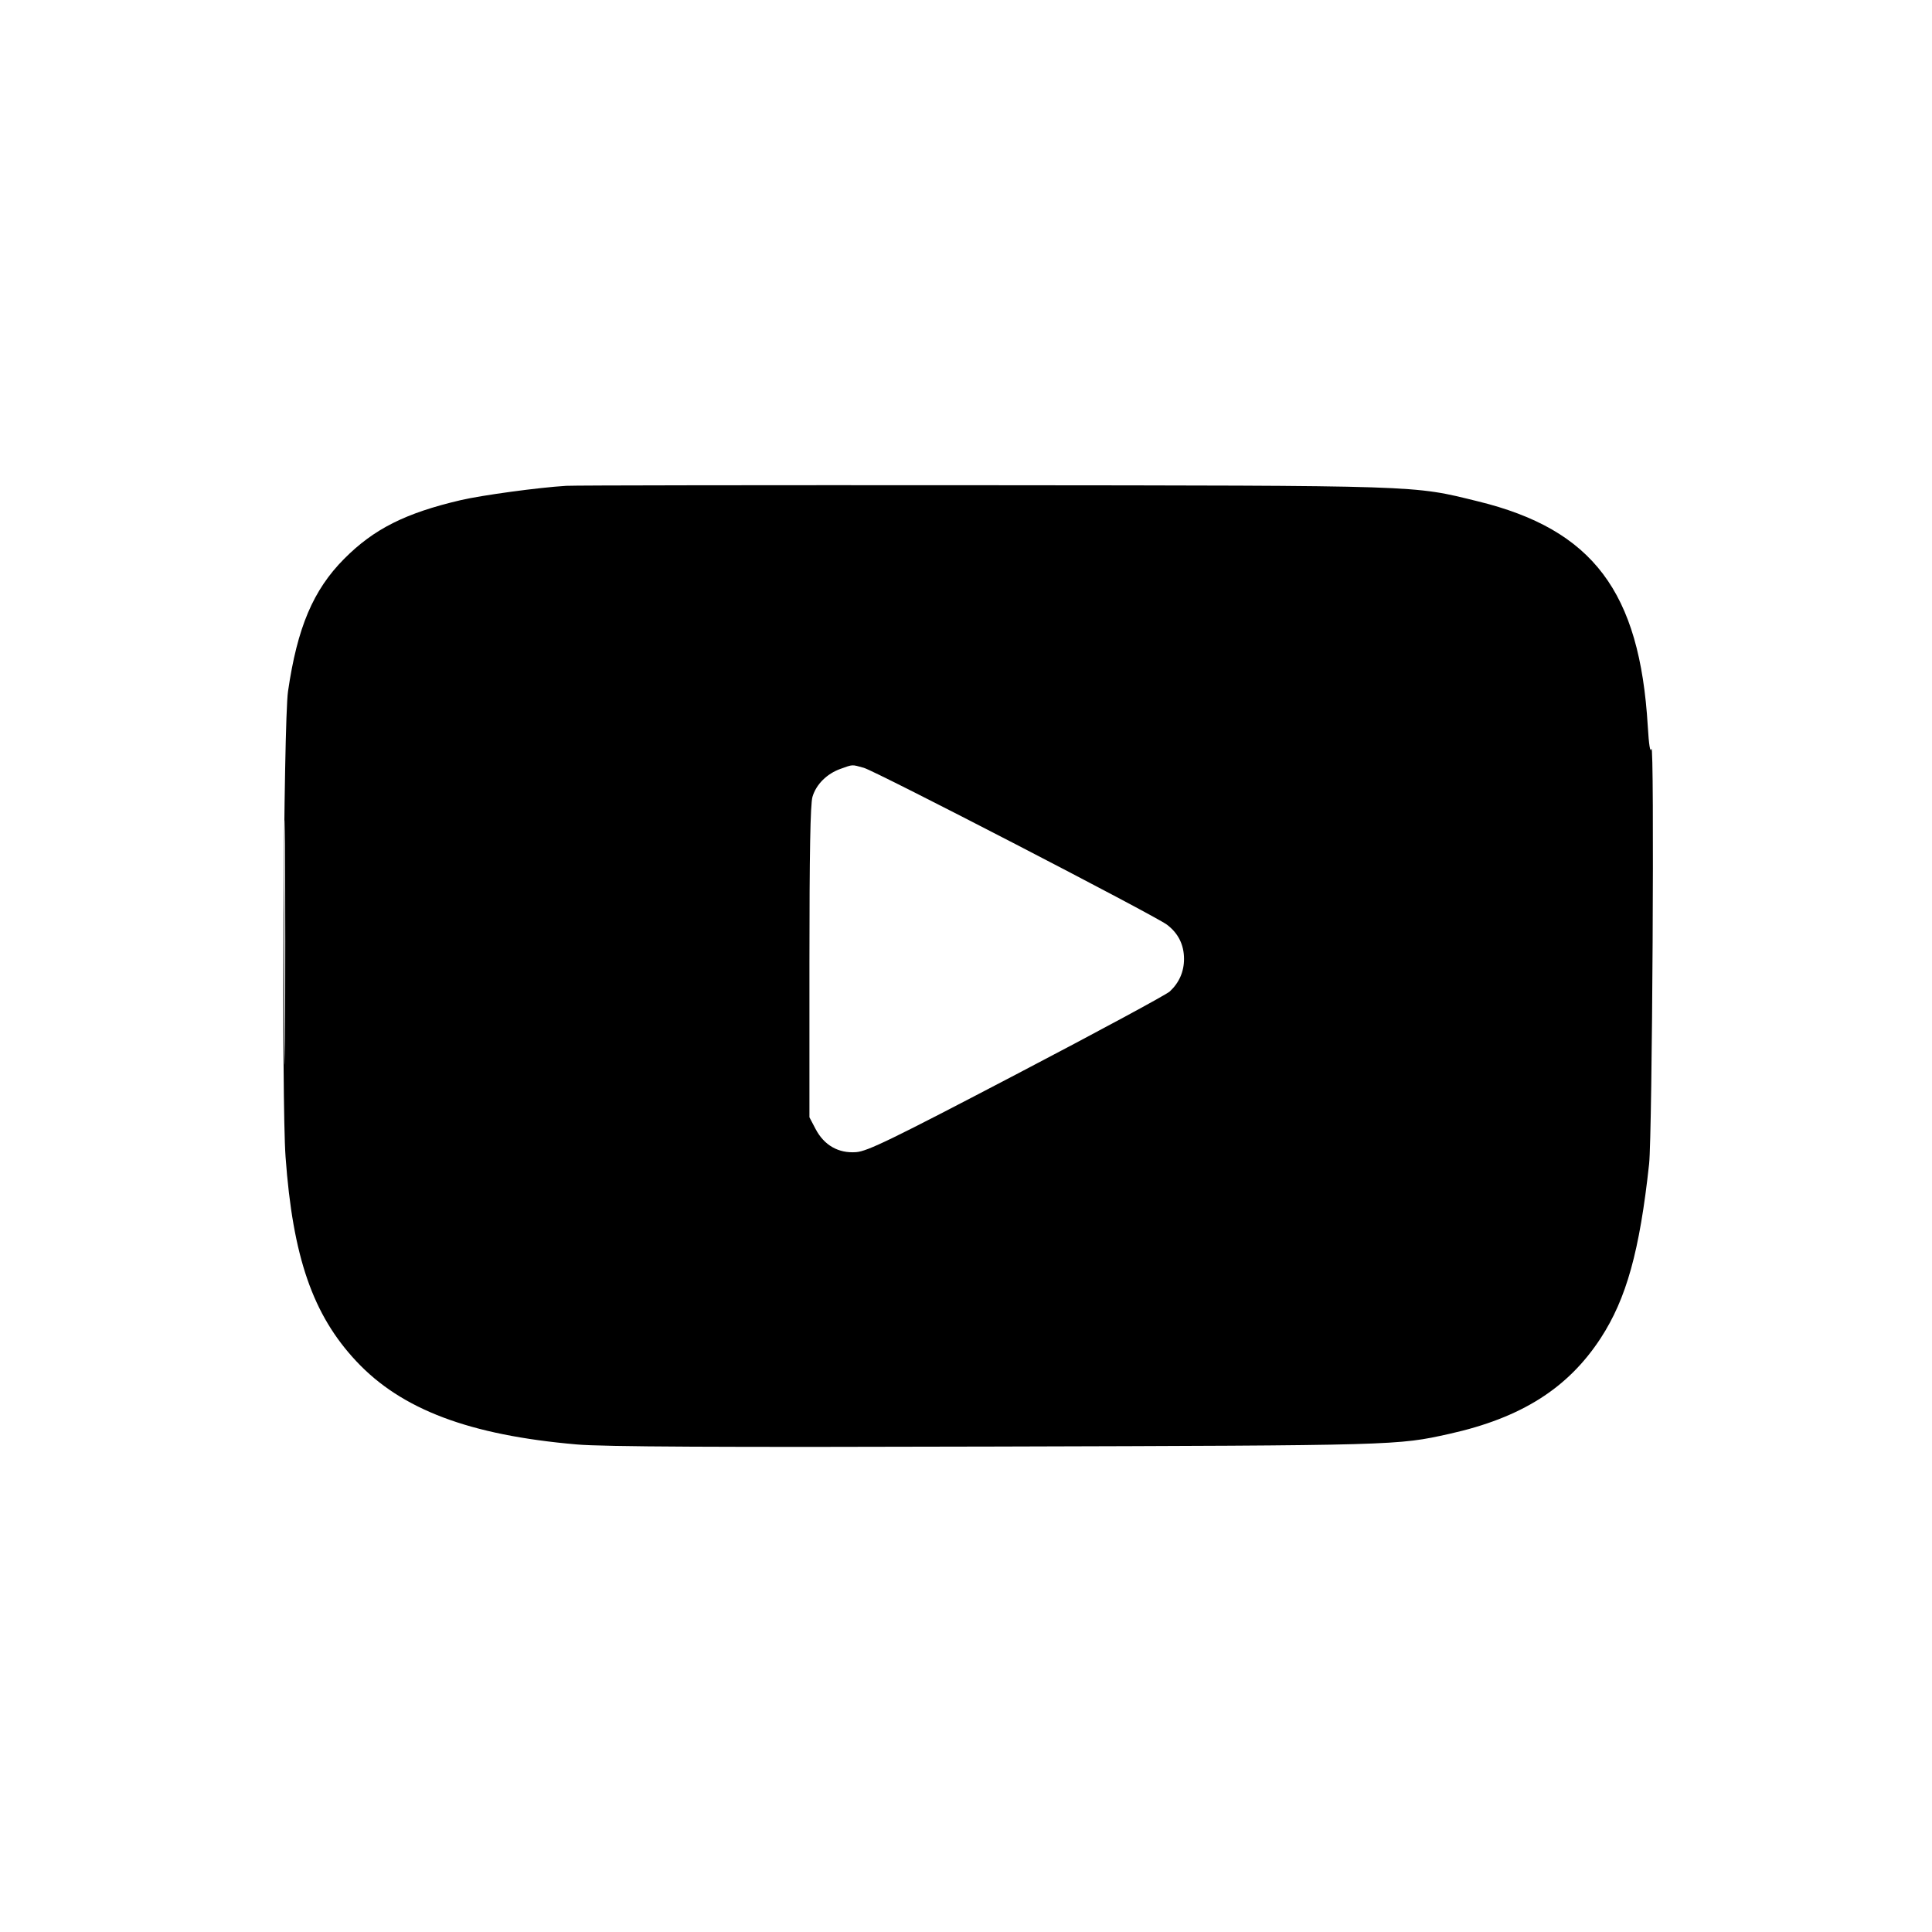 <svg width="26" height="26" viewBox="0 0 26 26" fill="none" xmlns="http://www.w3.org/2000/svg">
<path fill-rule="evenodd" clip-rule="evenodd" d="M7.62 6.538C7.244 6.561 6.486 6.664 6.199 6.731C5.455 6.905 5.031 7.119 4.633 7.519C4.215 7.939 4.001 8.443 3.876 9.304C3.815 9.724 3.788 14.812 3.843 15.569C3.94 16.916 4.21 17.695 4.795 18.319C5.403 18.969 6.318 19.314 7.764 19.439C8.116 19.47 9.666 19.478 13.41 19.467C18.823 19.452 18.802 19.452 19.506 19.296C20.472 19.081 21.101 18.683 21.541 18.009C21.887 17.478 22.066 16.836 22.193 15.663C22.236 15.273 22.266 9.936 22.224 10.078C22.208 10.136 22.19 10.028 22.175 9.772C22.067 7.962 21.435 7.125 19.89 6.747C19.002 6.529 19.186 6.535 13.248 6.53C10.261 6.528 7.729 6.531 7.62 6.538ZM3.825 12.689C3.825 14.154 3.829 14.748 3.835 14.009C3.84 13.27 3.84 12.071 3.835 11.345C3.829 10.618 3.825 11.223 3.825 12.689ZM11.311 10.347C11.127 10.413 10.984 10.555 10.934 10.723C10.905 10.82 10.893 11.486 10.893 12.948V15.036L10.976 15.194C11.091 15.413 11.284 15.523 11.522 15.505C11.675 15.493 11.994 15.338 13.68 14.456C14.768 13.887 15.696 13.386 15.742 13.343C15.868 13.226 15.934 13.077 15.934 12.905C15.934 12.713 15.855 12.557 15.703 12.443C15.531 12.315 11.788 10.379 11.625 10.333C11.459 10.287 11.482 10.286 11.311 10.347Z" fill="black"/>
</svg>
